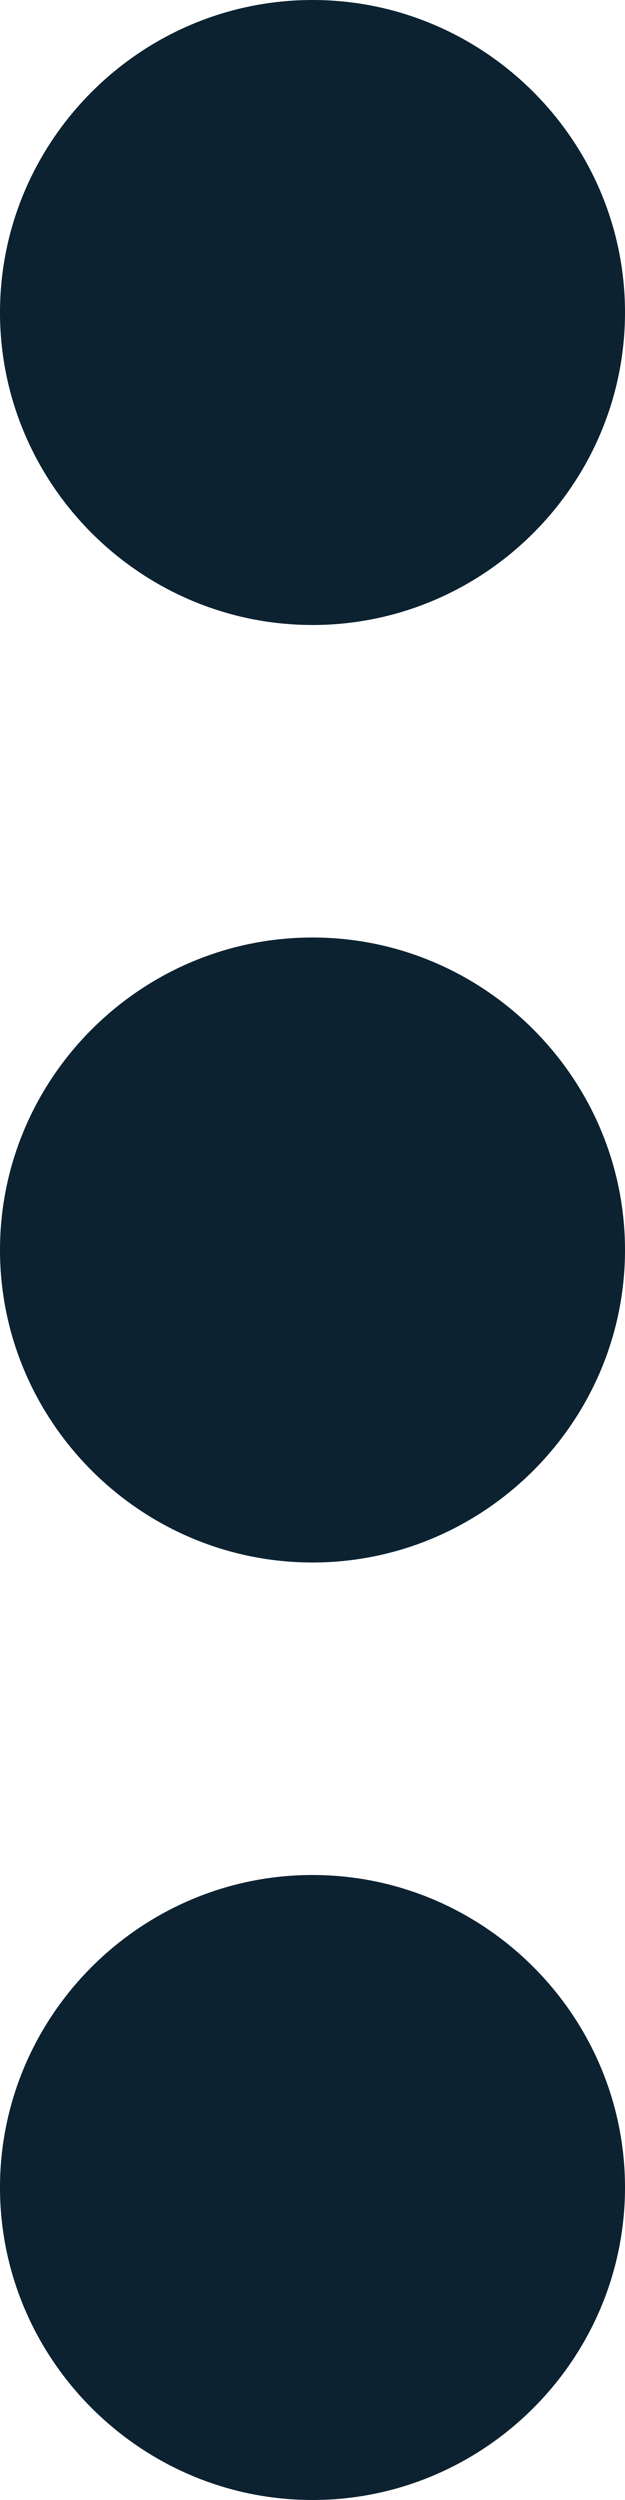 <svg width="4" height="16" viewBox="0 0 4 16" fill="none" xmlns="http://www.w3.org/2000/svg">
    <path
        d="M2 12C3.1 12 4 12.9 4 14C4 15.1 3.1 16 2 16C0.9 16 0 15.1 0 14C0 12.9 0.9 12 2 12ZM2 10C0.9 10 0 9.1 0 8C0 6.9 0.9 6 2 6C3.1 6 4 6.9 4 8C4 9.1 3.1 10 2 10ZM2 4C0.9 4 0 3.1 0 2C0 0.9 0.9 0 2 0C3.1 0 4 0.9 4 2C4 3.1 3.1 4 2 4Z"
        fill="#0C2231" />
</svg>
